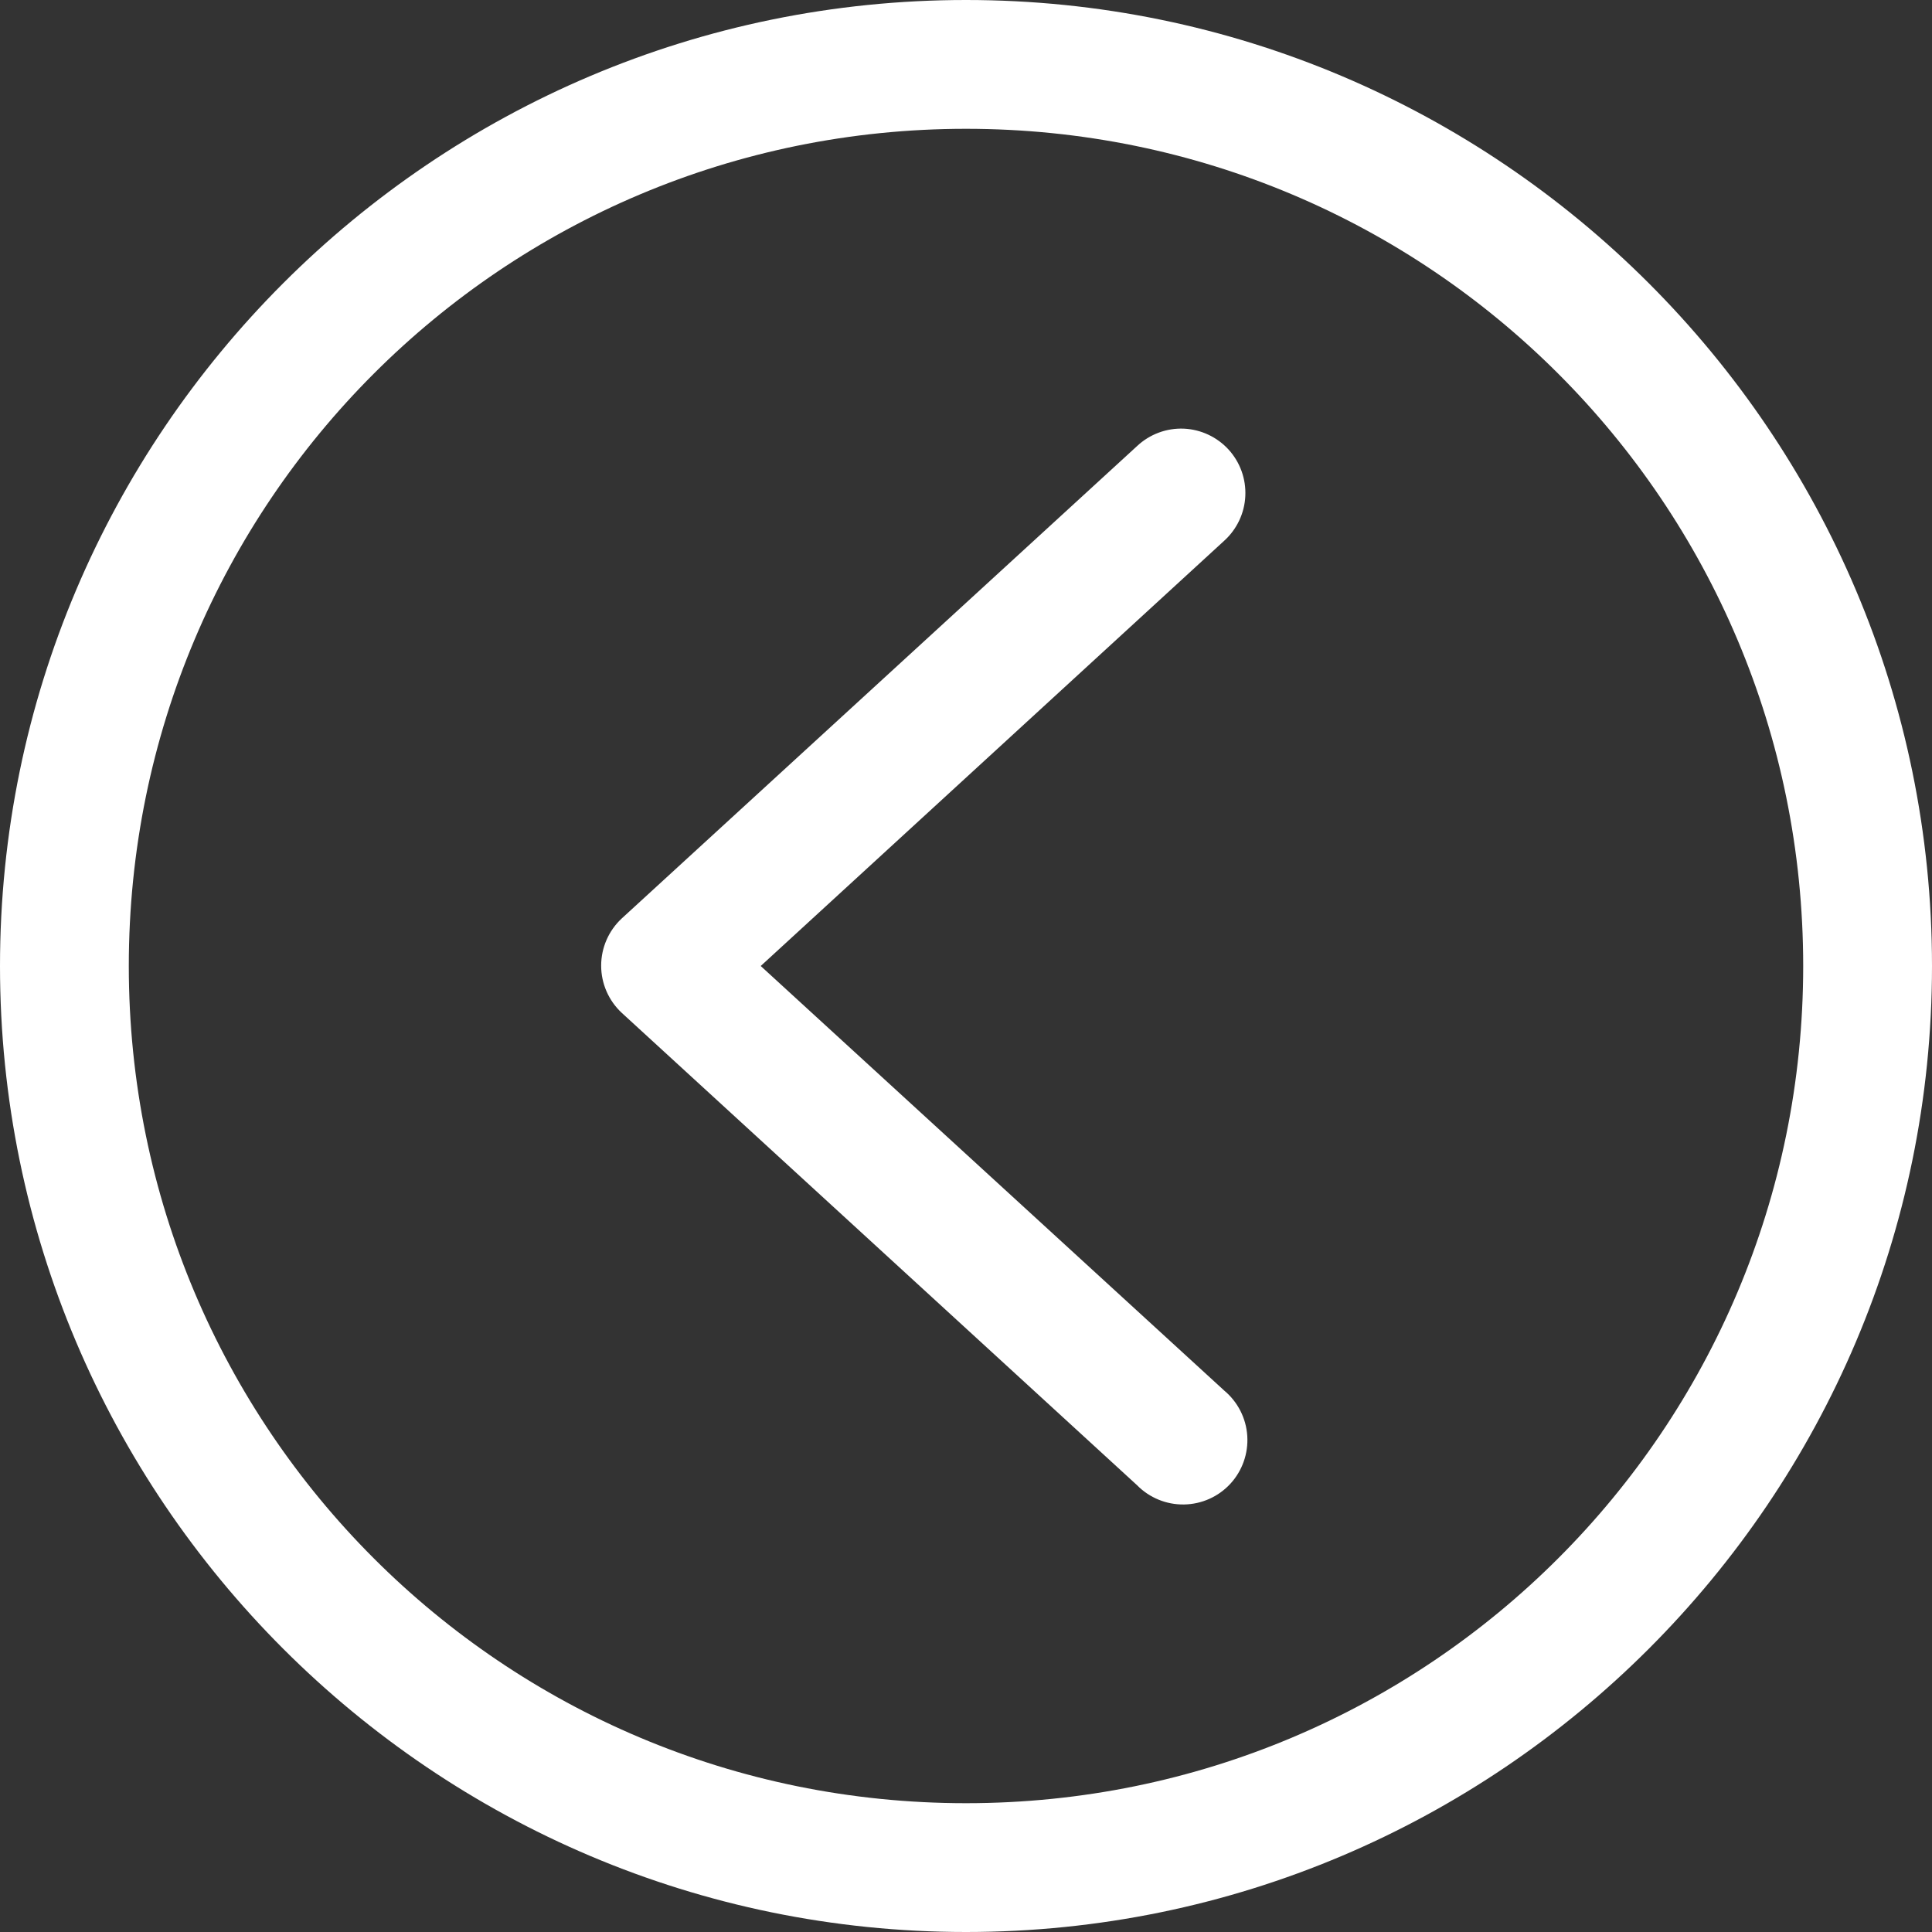 <svg width="63" height="63" viewBox="0 0 63 63" fill="none" xmlns="http://www.w3.org/2000/svg">
<rect x="0" y="0" width="63" height="63" fill="#333333" stroke="none"/>
<path d="M31.5 0C48.873 0 63 14.127 63 31.5C63 48.873 48.873 63 31.5 63C14.127 63 0 48.873 0 31.5C0 14.127 14.127 0 31.5 0ZM31.5 4.2C16.398 4.2 4.2 16.398 4.2 31.5C4.2 46.602 16.398 58.8 31.5 58.8C46.602 58.8 58.8 46.602 58.8 31.5C58.8 16.398 46.602 4.2 31.5 4.2ZM38.609 13.978C39.166 14.005 39.689 14.251 40.065 14.663C40.44 15.076 40.635 15.62 40.608 16.177C40.582 16.733 40.334 17.257 39.922 17.631L24.806 31.5L39.922 45.346C40.363 45.715 40.635 46.248 40.672 46.822C40.709 47.396 40.51 47.96 40.121 48.383C39.731 48.806 39.185 49.05 38.61 49.059C38.035 49.068 37.481 48.841 37.078 48.431L20.278 33.031C19.848 32.633 19.603 32.074 19.603 31.489C19.603 30.903 19.848 30.344 20.278 29.946L37.078 14.546C37.491 14.158 38.043 13.953 38.609 13.978L38.609 13.978Z" fill="white"/>
</svg>
